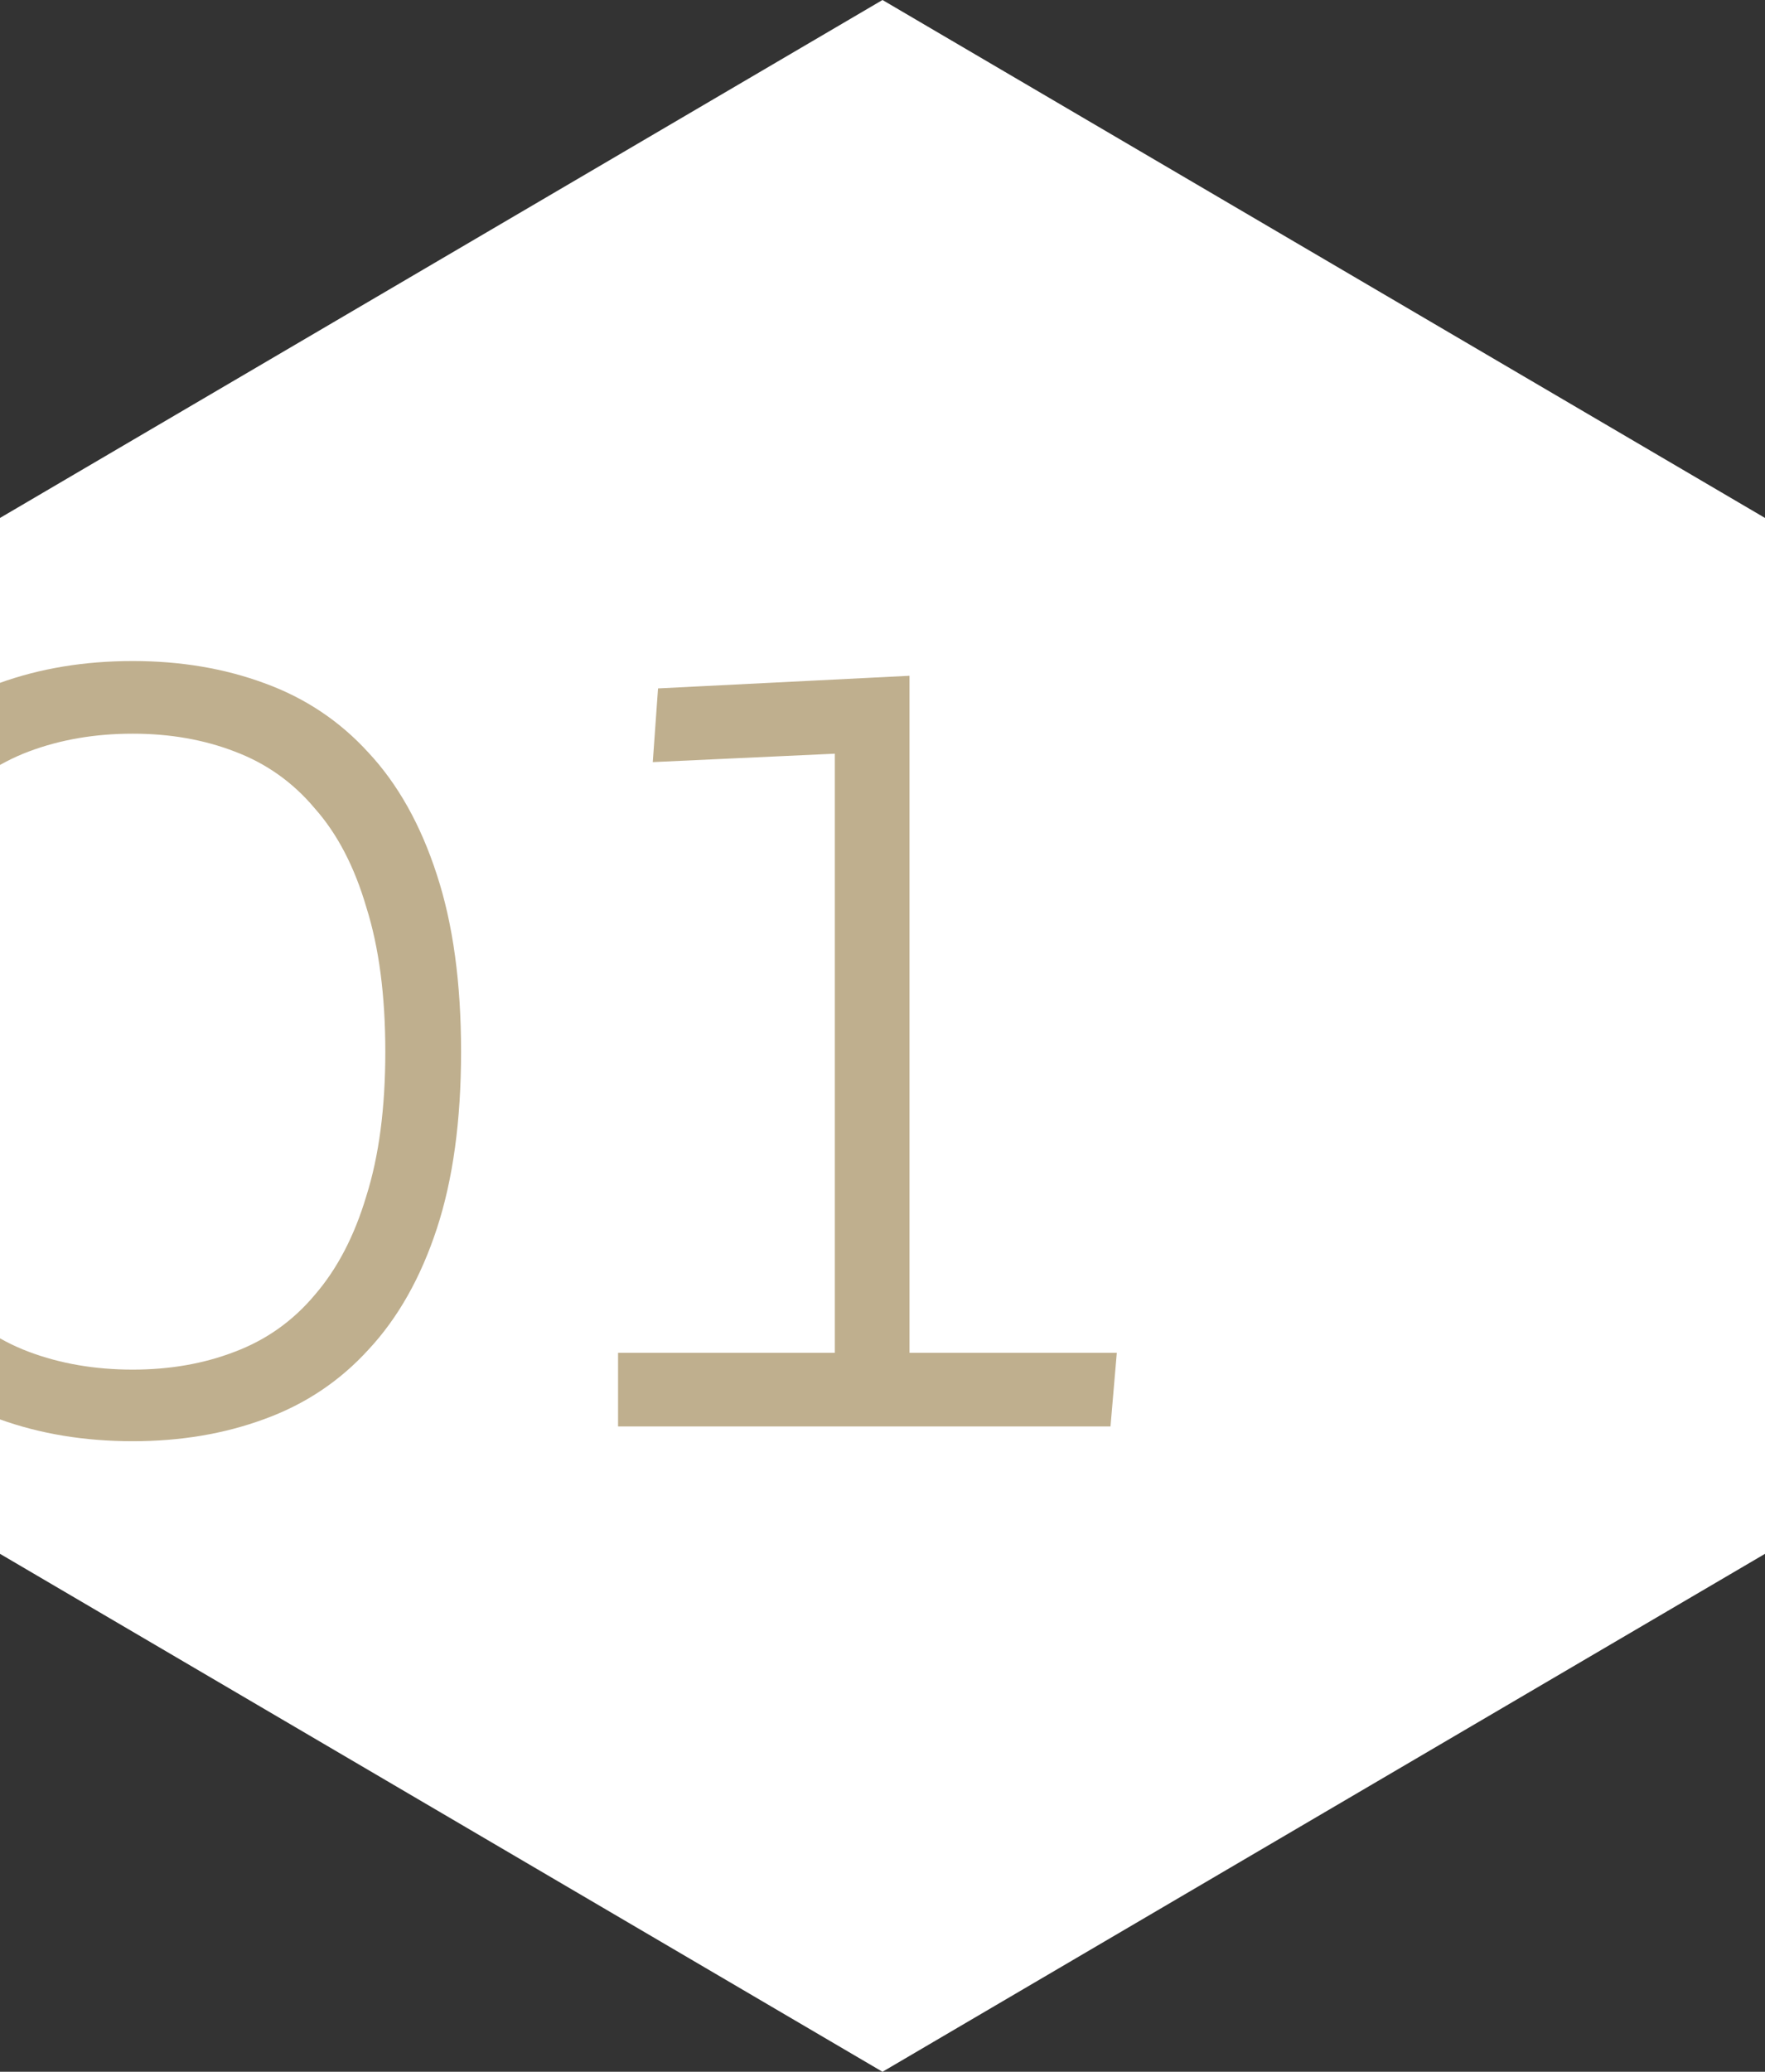 <?xml version="1.0" encoding="UTF-8"?> <svg xmlns="http://www.w3.org/2000/svg" width="52" height="61" viewBox="0 0 52 61" fill="none"><rect x="0" y="0" width="52" height="61" fill="#333333" stroke="none"/> <g clip-path="url(#clip0_31_1057)"> <path d="M26 0L52 15.25V45.75L26 61L0 45.75V15.25L26 0Z" fill="white"></path> <path d="M3.912 42.434C2.486 42.434 1.174 42.217 -0.025 41.783C-1.224 41.349 -2.257 40.667 -3.125 39.737C-3.993 38.807 -4.675 37.619 -5.171 36.172C-5.646 34.725 -5.884 32.989 -5.884 30.964C-5.884 28.939 -5.646 27.203 -5.171 25.756C-4.675 24.289 -3.993 23.09 -3.125 22.16C-2.257 21.23 -1.224 20.548 -0.025 20.114C1.174 19.68 2.486 19.463 3.912 19.463C5.317 19.463 6.609 19.68 7.787 20.114C8.986 20.548 10.009 21.23 10.856 22.16C11.724 23.09 12.396 24.289 12.871 25.756C13.346 27.203 13.584 28.939 13.584 30.964C13.584 32.989 13.346 34.725 12.871 36.172C12.396 37.619 11.724 38.807 10.856 39.737C10.009 40.667 8.986 41.349 7.787 41.783C6.609 42.217 5.317 42.434 3.912 42.434ZM3.912 40.326C5.007 40.326 6.01 40.15 6.919 39.799C7.849 39.448 8.634 38.89 9.275 38.125C9.936 37.36 10.443 36.389 10.794 35.211C11.166 34.033 11.352 32.617 11.352 30.964C11.352 29.311 11.166 27.895 10.794 26.717C10.443 25.518 9.936 24.547 9.275 23.803C8.634 23.038 7.849 22.48 6.919 22.129C6.01 21.778 5.007 21.602 3.912 21.602C2.796 21.602 1.773 21.778 0.843 22.129C-0.087 22.48 -0.893 23.038 -1.575 23.803C-2.236 24.547 -2.753 25.518 -3.125 26.717C-3.476 27.895 -3.652 29.311 -3.652 30.964C-3.652 32.617 -3.476 34.033 -3.125 35.211C-2.753 36.389 -2.236 37.36 -1.575 38.125C-0.893 38.89 -0.087 39.448 0.843 39.799C1.773 40.15 2.796 40.326 3.912 40.326ZM19.387 20.269L26.796 19.897V39.83H32.903L32.717 42H18.209V39.83H24.595V22.191L19.232 22.439L19.387 20.269Z" fill="#BFAF8E"></path> </g> <defs> <clipPath id="clip0_31_1057"> <rect width="52" height="61" fill="white"></rect> </clipPath> </defs> </svg> 
